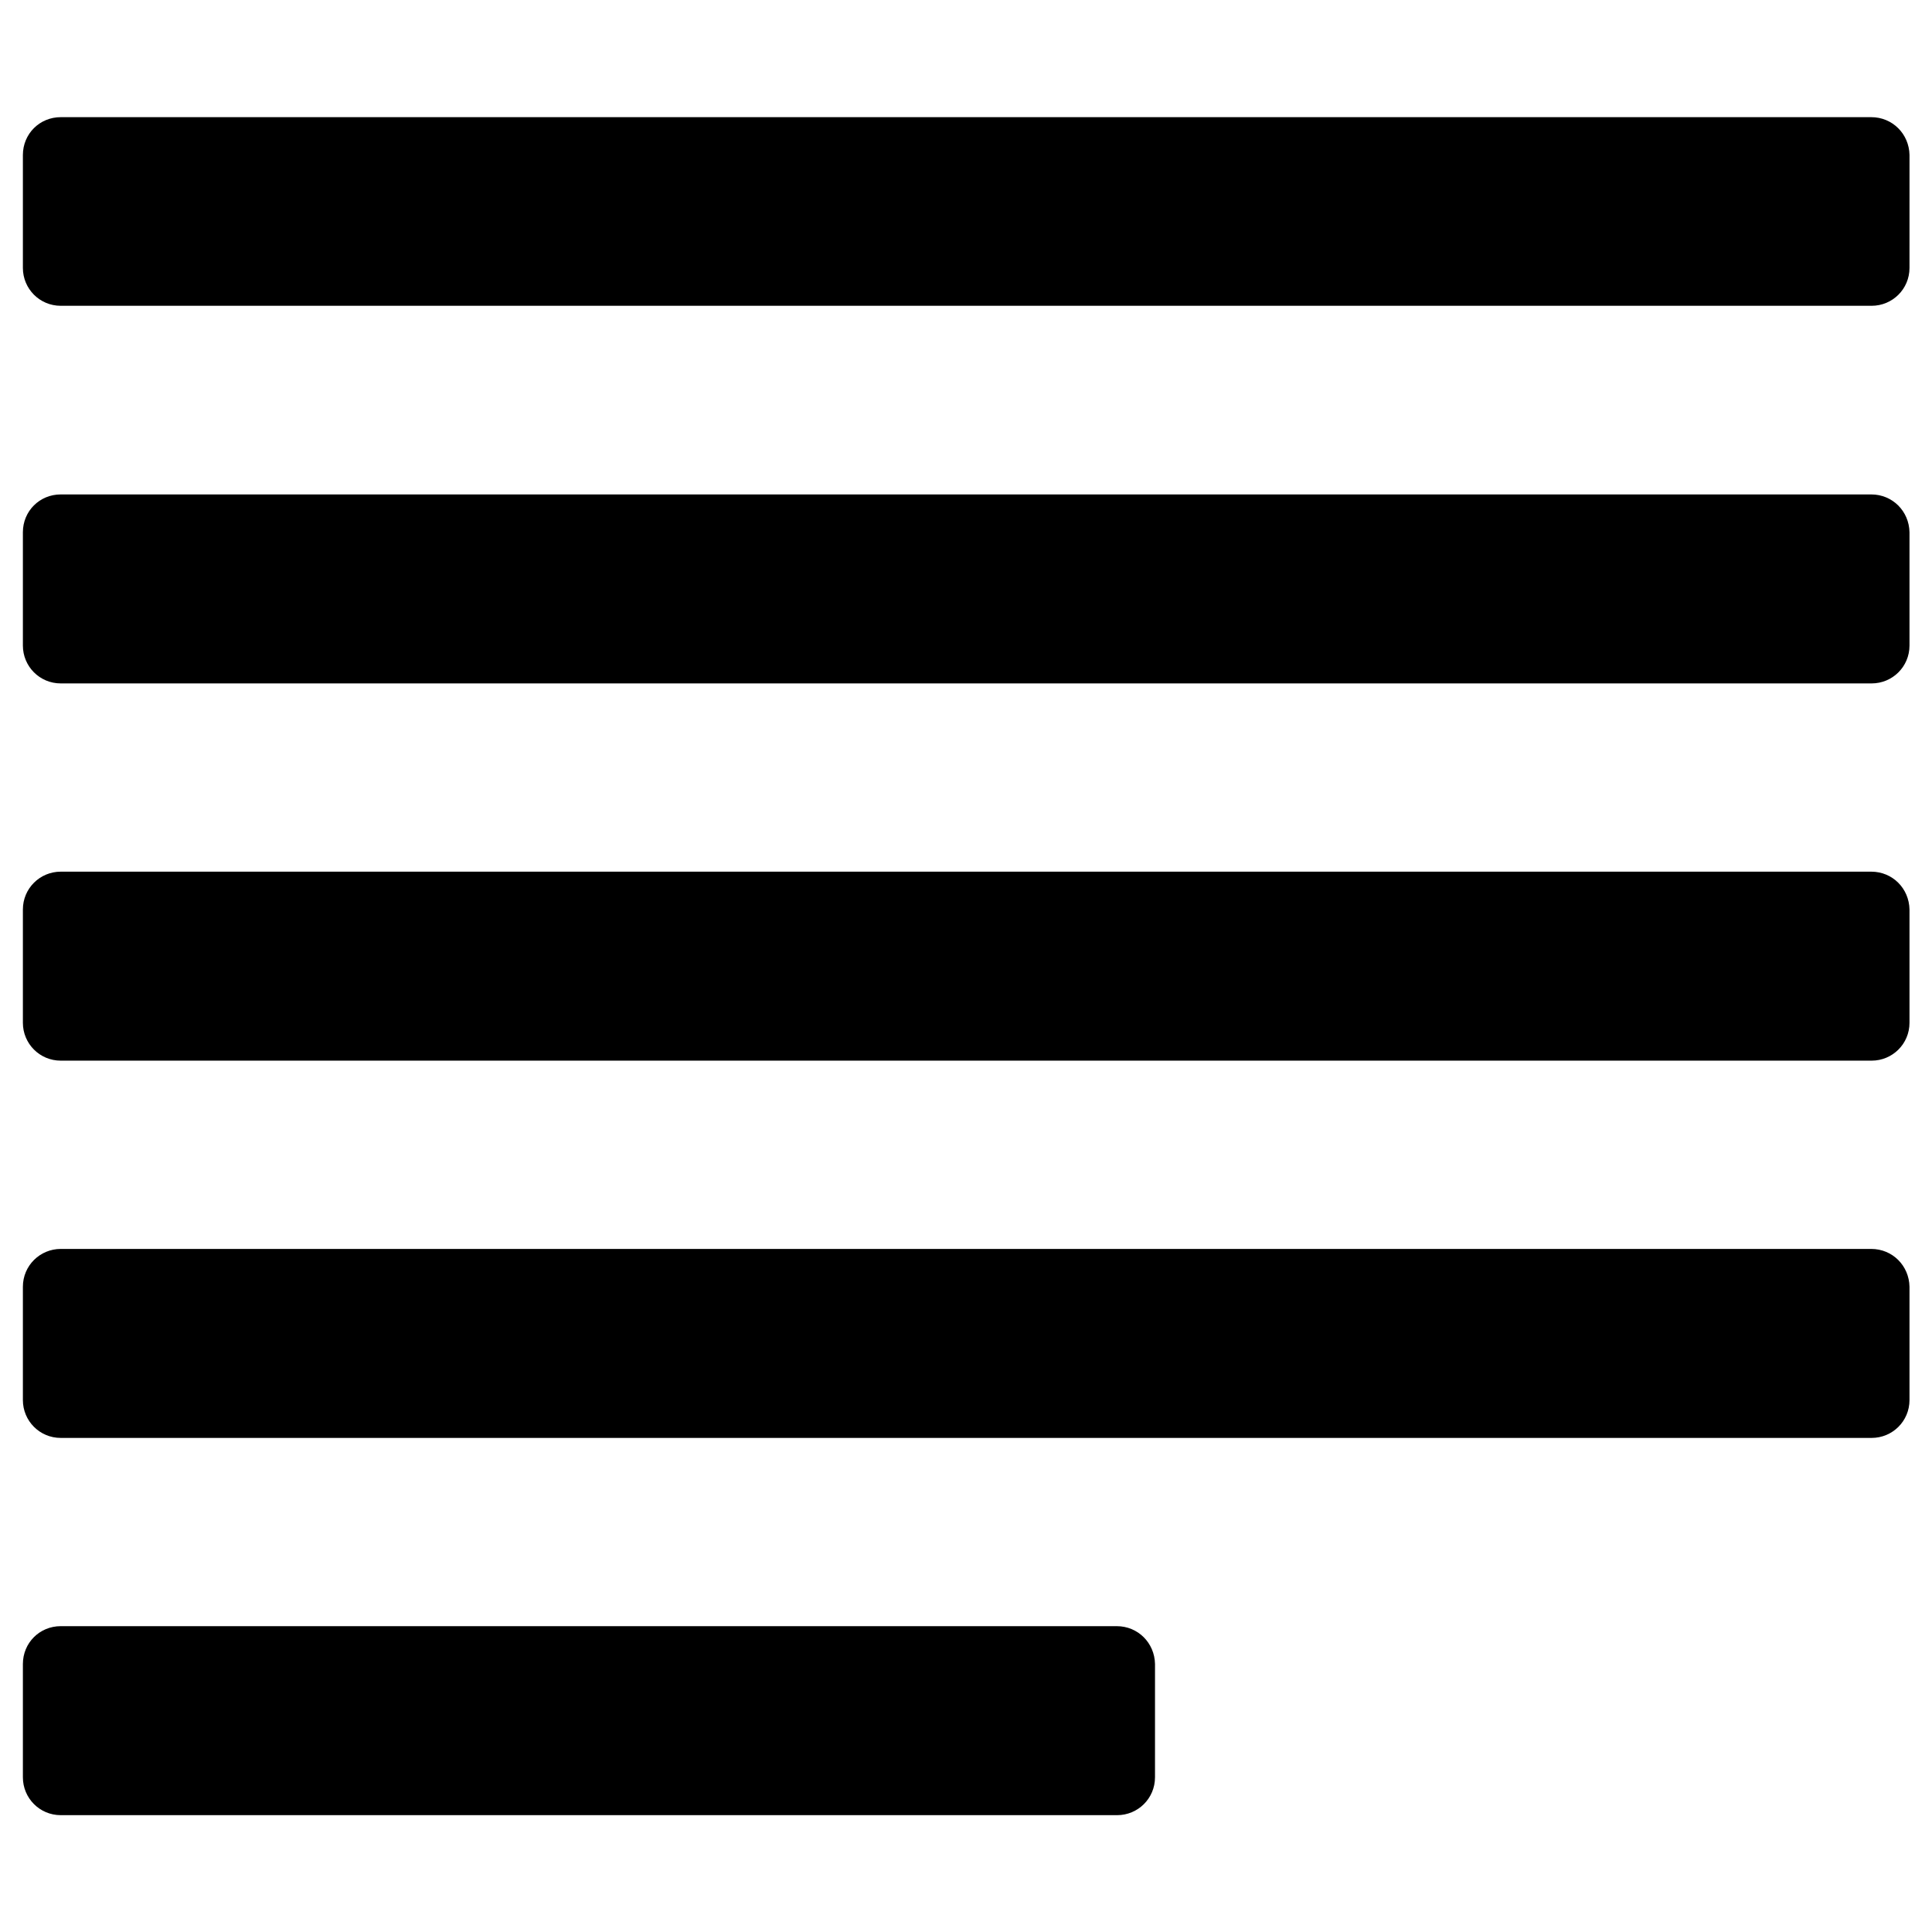 <?xml version="1.0" encoding="UTF-8"?>
<!-- Uploaded to: ICON Repo, www.svgrepo.com, Generator: ICON Repo Mixer Tools -->
<svg fill="#000000" width="800px" height="800px" version="1.1" viewBox="144 144 512 512" xmlns="http://www.w3.org/2000/svg">
 <g>
  <path d="m639.9 175.05h-479.8c-5.609 0-10.035 4.43-10.035 10.039v29.914c0 5.512 4.43 10.035 10.035 10.035h479.9c5.512 0 10.035-4.43 10.035-10.035l0.004-29.914c-0.102-5.609-4.527-10.039-10.137-10.039z"/>
  <path d="m639.9 275.03h-479.8c-5.609 0-10.035 4.426-10.035 10.035v30.012c0 5.512 4.43 10.035 10.035 10.035h479.9c5.512 0 10.035-4.43 10.035-10.035v-30.012c-0.098-5.609-4.523-10.035-10.133-10.035z"/>
  <path d="m639.9 375h-479.8c-5.512 0-10.035 4.43-10.035 10.035v30.012c0 5.512 4.43 10.035 10.035 10.035h479.9c5.512 0 10.035-4.43 10.035-10.035v-30.012c-0.098-5.606-4.523-10.035-10.133-10.035z"/>
  <path d="m639.9 474.98h-479.8c-5.512 0-10.035 4.43-10.035 10.035v30.012c0 5.512 4.43 10.035 10.035 10.035h479.9c5.512 0 10.035-4.43 10.035-10.035v-30.012c-0.098-5.609-4.523-10.035-10.133-10.035z"/>
  <path d="m439.95 574.95h-279.85c-5.609 0-10.035 4.43-10.035 10.039v30.012c0 5.512 4.43 10.035 10.035 10.035h279.95c5.512 0 10.035-4.43 10.035-10.035l0.004-30.012c-0.102-5.609-4.527-10.039-10.137-10.039z"/>
 </g>
</svg>